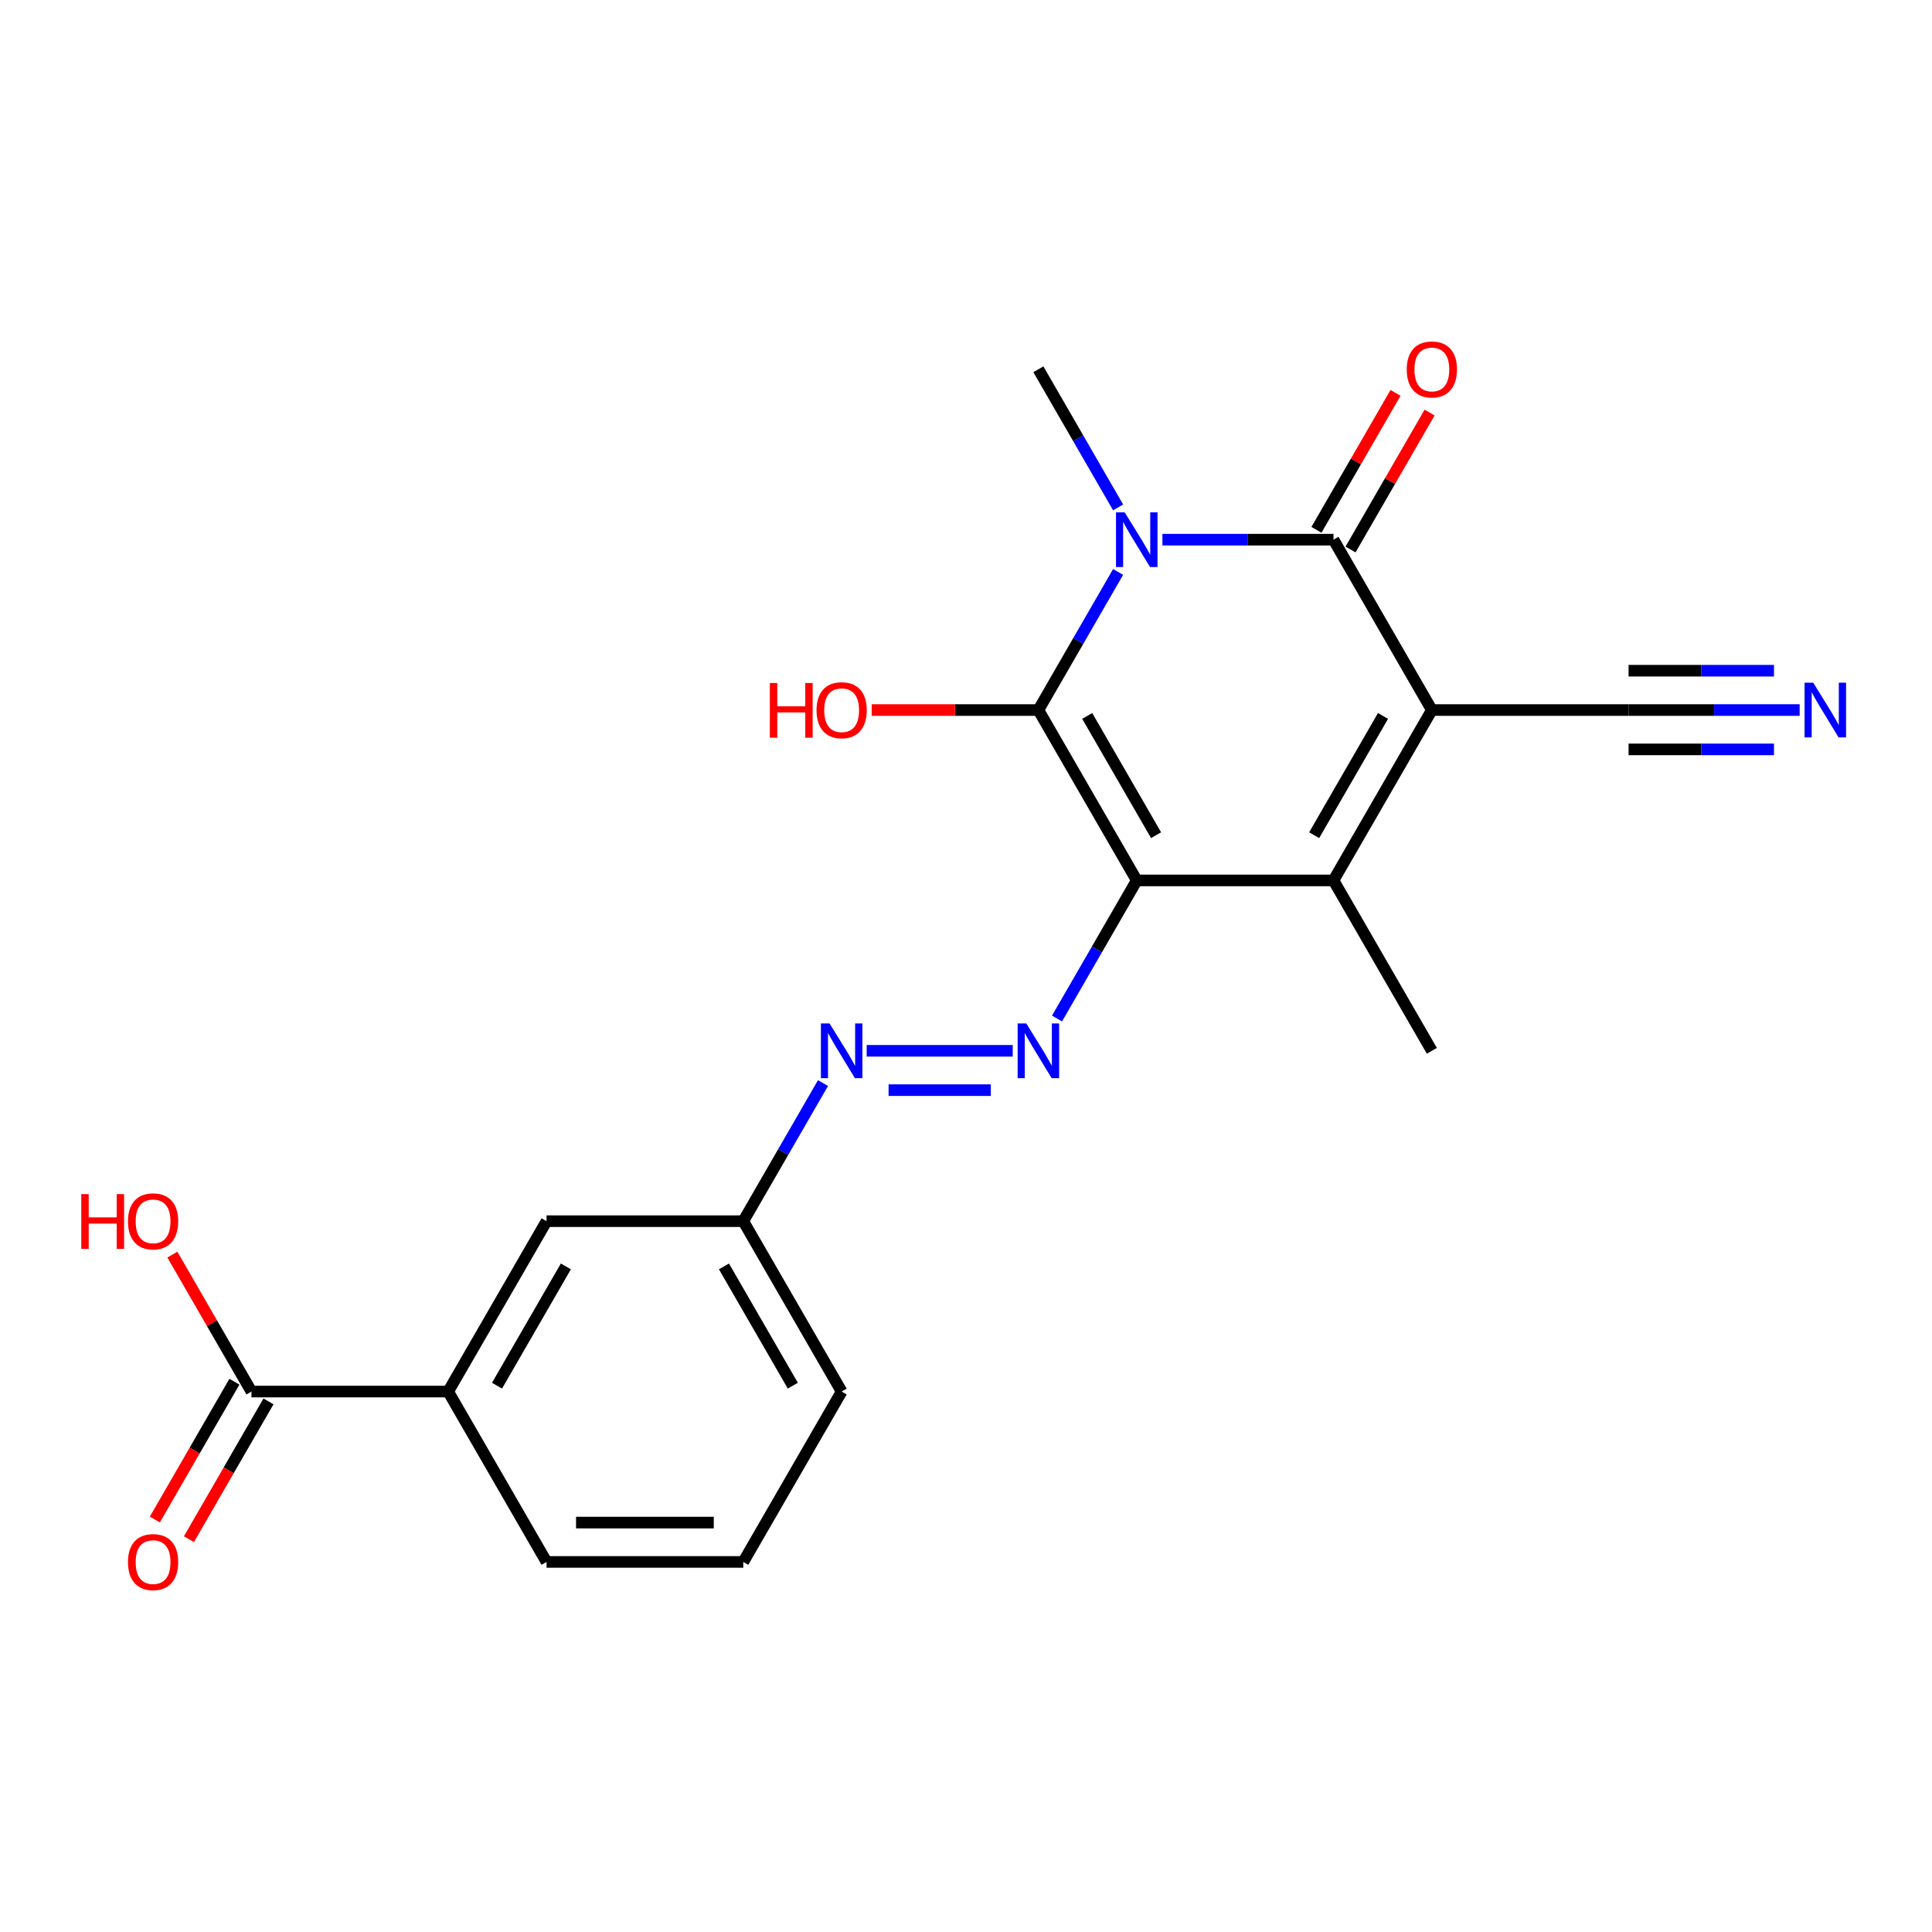 <?xml version='1.0' encoding='iso-8859-1'?>
<svg version='1.1' baseProfile='full'
              xmlns='http://www.w3.org/2000/svg'
                      xmlns:rdkit='http://www.rdkit.org/xml'
                      xmlns:xlink='http://www.w3.org/1999/xlink'
                  xml:space='preserve'
width='1000px' height='1000px' viewBox='0 0 1000 1000'>
<!-- END OF HEADER -->
<rect style='opacity:1.0;fill:#FFFFFF;stroke:none' width='1000' height='1000' x='0' y='0'> </rect>
<path class='bond-2' d='M 588.38,455.707 L 537.465,367.52' style='fill:none;fill-rule:evenodd;stroke:#000000;stroke-width:6px;stroke-linecap:butt;stroke-linejoin:miter;stroke-opacity:1' />
<path class='bond-2' d='M 598.38,432.296 L 562.74,370.565' style='fill:none;fill-rule:evenodd;stroke:#000000;stroke-width:6px;stroke-linecap:butt;stroke-linejoin:miter;stroke-opacity:1' />
<path class='bond-4' d='M 588.38,455.707 L 690.209,455.707' style='fill:none;fill-rule:evenodd;stroke:#000000;stroke-width:6px;stroke-linecap:butt;stroke-linejoin:miter;stroke-opacity:1' />
<path class='bond-5' d='M 588.38,455.707 L 567.745,491.447' style='fill:none;fill-rule:evenodd;stroke:#000000;stroke-width:6px;stroke-linecap:butt;stroke-linejoin:miter;stroke-opacity:1' />
<path class='bond-5' d='M 567.745,491.447 L 547.11,527.188' style='fill:none;fill-rule:evenodd;stroke:#0000FF;stroke-width:6px;stroke-linecap:butt;stroke-linejoin:miter;stroke-opacity:1' />
<path class='bond-0' d='M 741.124,367.52 L 690.209,455.707' style='fill:none;fill-rule:evenodd;stroke:#000000;stroke-width:6px;stroke-linecap:butt;stroke-linejoin:miter;stroke-opacity:1' />
<path class='bond-0' d='M 715.849,370.565 L 680.209,432.296' style='fill:none;fill-rule:evenodd;stroke:#000000;stroke-width:6px;stroke-linecap:butt;stroke-linejoin:miter;stroke-opacity:1' />
<path class='bond-3' d='M 741.124,367.52 L 690.209,279.333' style='fill:none;fill-rule:evenodd;stroke:#000000;stroke-width:6px;stroke-linecap:butt;stroke-linejoin:miter;stroke-opacity:1' />
<path class='bond-6' d='M 741.124,367.52 L 842.953,367.52' style='fill:none;fill-rule:evenodd;stroke:#000000;stroke-width:6px;stroke-linecap:butt;stroke-linejoin:miter;stroke-opacity:1' />
<path class='bond-1' d='M 578.735,296.039 L 558.1,331.779' style='fill:none;fill-rule:evenodd;stroke:#0000FF;stroke-width:6px;stroke-linecap:butt;stroke-linejoin:miter;stroke-opacity:1' />
<path class='bond-1' d='M 558.1,331.779 L 537.465,367.52' style='fill:none;fill-rule:evenodd;stroke:#000000;stroke-width:6px;stroke-linecap:butt;stroke-linejoin:miter;stroke-opacity:1' />
<path class='bond-16' d='M 578.735,262.627 L 558.1,226.887' style='fill:none;fill-rule:evenodd;stroke:#0000FF;stroke-width:6px;stroke-linecap:butt;stroke-linejoin:miter;stroke-opacity:1' />
<path class='bond-16' d='M 558.1,226.887 L 537.465,191.146' style='fill:none;fill-rule:evenodd;stroke:#000000;stroke-width:6px;stroke-linecap:butt;stroke-linejoin:miter;stroke-opacity:1' />
<path class='bond-22' d='M 601.666,279.333 L 645.937,279.333' style='fill:none;fill-rule:evenodd;stroke:#0000FF;stroke-width:6px;stroke-linecap:butt;stroke-linejoin:miter;stroke-opacity:1' />
<path class='bond-22' d='M 645.937,279.333 L 690.209,279.333' style='fill:none;fill-rule:evenodd;stroke:#000000;stroke-width:6px;stroke-linecap:butt;stroke-linejoin:miter;stroke-opacity:1' />
<path class='bond-12' d='M 537.465,367.52 L 494.323,367.52' style='fill:none;fill-rule:evenodd;stroke:#000000;stroke-width:6px;stroke-linecap:butt;stroke-linejoin:miter;stroke-opacity:1' />
<path class='bond-12' d='M 494.323,367.52 L 451.182,367.52' style='fill:none;fill-rule:evenodd;stroke:#FF0000;stroke-width:6px;stroke-linecap:butt;stroke-linejoin:miter;stroke-opacity:1' />
<path class='bond-11' d='M 699.028,284.424 L 719.49,248.984' style='fill:none;fill-rule:evenodd;stroke:#000000;stroke-width:6px;stroke-linecap:butt;stroke-linejoin:miter;stroke-opacity:1' />
<path class='bond-11' d='M 719.49,248.984 L 739.951,213.543' style='fill:none;fill-rule:evenodd;stroke:#FF0000;stroke-width:6px;stroke-linecap:butt;stroke-linejoin:miter;stroke-opacity:1' />
<path class='bond-11' d='M 681.391,274.241 L 701.852,238.801' style='fill:none;fill-rule:evenodd;stroke:#000000;stroke-width:6px;stroke-linecap:butt;stroke-linejoin:miter;stroke-opacity:1' />
<path class='bond-11' d='M 701.852,238.801 L 722.314,203.36' style='fill:none;fill-rule:evenodd;stroke:#FF0000;stroke-width:6px;stroke-linecap:butt;stroke-linejoin:miter;stroke-opacity:1' />
<path class='bond-18' d='M 690.209,455.707 L 741.124,543.893' style='fill:none;fill-rule:evenodd;stroke:#000000;stroke-width:6px;stroke-linecap:butt;stroke-linejoin:miter;stroke-opacity:1' />
<path class='bond-7' d='M 524.179,543.893 L 448.589,543.893' style='fill:none;fill-rule:evenodd;stroke:#0000FF;stroke-width:6px;stroke-linecap:butt;stroke-linejoin:miter;stroke-opacity:1' />
<path class='bond-7' d='M 512.841,564.259 L 459.928,564.259' style='fill:none;fill-rule:evenodd;stroke:#0000FF;stroke-width:6px;stroke-linecap:butt;stroke-linejoin:miter;stroke-opacity:1' />
<path class='bond-9' d='M 842.953,367.52 L 887.225,367.52' style='fill:none;fill-rule:evenodd;stroke:#000000;stroke-width:6px;stroke-linecap:butt;stroke-linejoin:miter;stroke-opacity:1' />
<path class='bond-9' d='M 887.225,367.52 L 931.497,367.52' style='fill:none;fill-rule:evenodd;stroke:#0000FF;stroke-width:6px;stroke-linecap:butt;stroke-linejoin:miter;stroke-opacity:1' />
<path class='bond-9' d='M 842.953,387.886 L 880.584,387.886' style='fill:none;fill-rule:evenodd;stroke:#000000;stroke-width:6px;stroke-linecap:butt;stroke-linejoin:miter;stroke-opacity:1' />
<path class='bond-9' d='M 880.584,387.886 L 918.216,387.886' style='fill:none;fill-rule:evenodd;stroke:#0000FF;stroke-width:6px;stroke-linecap:butt;stroke-linejoin:miter;stroke-opacity:1' />
<path class='bond-9' d='M 842.953,347.154 L 880.584,347.154' style='fill:none;fill-rule:evenodd;stroke:#000000;stroke-width:6px;stroke-linecap:butt;stroke-linejoin:miter;stroke-opacity:1' />
<path class='bond-9' d='M 880.584,347.154 L 918.216,347.154' style='fill:none;fill-rule:evenodd;stroke:#0000FF;stroke-width:6px;stroke-linecap:butt;stroke-linejoin:miter;stroke-opacity:1' />
<path class='bond-15' d='M 425.991,560.599 L 405.356,596.34' style='fill:none;fill-rule:evenodd;stroke:#0000FF;stroke-width:6px;stroke-linecap:butt;stroke-linejoin:miter;stroke-opacity:1' />
<path class='bond-15' d='M 405.356,596.34 L 384.721,632.08' style='fill:none;fill-rule:evenodd;stroke:#000000;stroke-width:6px;stroke-linecap:butt;stroke-linejoin:miter;stroke-opacity:1' />
<path class='bond-8' d='M 130.148,720.267 L 231.977,720.267' style='fill:none;fill-rule:evenodd;stroke:#000000;stroke-width:6px;stroke-linecap:butt;stroke-linejoin:miter;stroke-opacity:1' />
<path class='bond-14' d='M 121.329,715.176 L 100.74,750.836' style='fill:none;fill-rule:evenodd;stroke:#000000;stroke-width:6px;stroke-linecap:butt;stroke-linejoin:miter;stroke-opacity:1' />
<path class='bond-14' d='M 100.74,750.836 L 80.152,786.497' style='fill:none;fill-rule:evenodd;stroke:#FF0000;stroke-width:6px;stroke-linecap:butt;stroke-linejoin:miter;stroke-opacity:1' />
<path class='bond-14' d='M 138.966,725.359 L 118.378,761.019' style='fill:none;fill-rule:evenodd;stroke:#000000;stroke-width:6px;stroke-linecap:butt;stroke-linejoin:miter;stroke-opacity:1' />
<path class='bond-14' d='M 118.378,761.019 L 97.789,796.68' style='fill:none;fill-rule:evenodd;stroke:#FF0000;stroke-width:6px;stroke-linecap:butt;stroke-linejoin:miter;stroke-opacity:1' />
<path class='bond-17' d='M 130.148,720.267 L 109.686,684.827' style='fill:none;fill-rule:evenodd;stroke:#000000;stroke-width:6px;stroke-linecap:butt;stroke-linejoin:miter;stroke-opacity:1' />
<path class='bond-17' d='M 109.686,684.827 L 89.224,649.386' style='fill:none;fill-rule:evenodd;stroke:#FF0000;stroke-width:6px;stroke-linecap:butt;stroke-linejoin:miter;stroke-opacity:1' />
<path class='bond-10' d='M 231.977,720.267 L 282.892,632.08' style='fill:none;fill-rule:evenodd;stroke:#000000;stroke-width:6px;stroke-linecap:butt;stroke-linejoin:miter;stroke-opacity:1' />
<path class='bond-10' d='M 257.252,717.222 L 292.892,655.491' style='fill:none;fill-rule:evenodd;stroke:#000000;stroke-width:6px;stroke-linecap:butt;stroke-linejoin:miter;stroke-opacity:1' />
<path class='bond-23' d='M 231.977,720.267 L 282.892,808.454' style='fill:none;fill-rule:evenodd;stroke:#000000;stroke-width:6px;stroke-linecap:butt;stroke-linejoin:miter;stroke-opacity:1' />
<path class='bond-13' d='M 282.892,632.08 L 384.721,632.08' style='fill:none;fill-rule:evenodd;stroke:#000000;stroke-width:6px;stroke-linecap:butt;stroke-linejoin:miter;stroke-opacity:1' />
<path class='bond-21' d='M 384.721,632.08 L 435.636,720.267' style='fill:none;fill-rule:evenodd;stroke:#000000;stroke-width:6px;stroke-linecap:butt;stroke-linejoin:miter;stroke-opacity:1' />
<path class='bond-21' d='M 374.721,655.491 L 410.361,717.222' style='fill:none;fill-rule:evenodd;stroke:#000000;stroke-width:6px;stroke-linecap:butt;stroke-linejoin:miter;stroke-opacity:1' />
<path class='bond-19' d='M 282.892,808.454 L 384.721,808.454' style='fill:none;fill-rule:evenodd;stroke:#000000;stroke-width:6px;stroke-linecap:butt;stroke-linejoin:miter;stroke-opacity:1' />
<path class='bond-19' d='M 298.166,788.088 L 369.447,788.088' style='fill:none;fill-rule:evenodd;stroke:#000000;stroke-width:6px;stroke-linecap:butt;stroke-linejoin:miter;stroke-opacity:1' />
<path class='bond-20' d='M 384.721,808.454 L 435.636,720.267' style='fill:none;fill-rule:evenodd;stroke:#000000;stroke-width:6px;stroke-linecap:butt;stroke-linejoin:miter;stroke-opacity:1' />
<path  class='atom-2' d='M 582.12 265.173
L 591.4 280.173
Q 592.32 281.653, 593.8 284.333
Q 595.28 287.013, 595.36 287.173
L 595.36 265.173
L 599.12 265.173
L 599.12 293.493
L 595.24 293.493
L 585.28 277.093
Q 584.12 275.173, 582.88 272.973
Q 581.68 270.773, 581.32 270.093
L 581.32 293.493
L 577.64 293.493
L 577.64 265.173
L 582.12 265.173
' fill='#0000FF'/>
<path  class='atom-6' d='M 531.205 529.733
L 540.485 544.733
Q 541.405 546.213, 542.885 548.893
Q 544.365 551.573, 544.445 551.733
L 544.445 529.733
L 548.205 529.733
L 548.205 558.053
L 544.325 558.053
L 534.365 541.653
Q 533.205 539.733, 531.965 537.533
Q 530.765 535.333, 530.405 534.653
L 530.405 558.053
L 526.725 558.053
L 526.725 529.733
L 531.205 529.733
' fill='#0000FF'/>
<path  class='atom-8' d='M 429.376 529.733
L 438.656 544.733
Q 439.576 546.213, 441.056 548.893
Q 442.536 551.573, 442.616 551.733
L 442.616 529.733
L 446.376 529.733
L 446.376 558.053
L 442.496 558.053
L 432.536 541.653
Q 431.376 539.733, 430.136 537.533
Q 428.936 535.333, 428.576 534.653
L 428.576 558.053
L 424.896 558.053
L 424.896 529.733
L 429.376 529.733
' fill='#0000FF'/>
<path  class='atom-10' d='M 938.523 353.36
L 947.803 368.36
Q 948.723 369.84, 950.203 372.52
Q 951.683 375.2, 951.763 375.36
L 951.763 353.36
L 955.523 353.36
L 955.523 381.68
L 951.643 381.68
L 941.683 365.28
Q 940.523 363.36, 939.283 361.16
Q 938.083 358.96, 937.723 358.28
L 937.723 381.68
L 934.043 381.68
L 934.043 353.36
L 938.523 353.36
' fill='#0000FF'/>
<path  class='atom-12' d='M 728.124 191.226
Q 728.124 184.426, 731.484 180.626
Q 734.844 176.826, 741.124 176.826
Q 747.404 176.826, 750.764 180.626
Q 754.124 184.426, 754.124 191.226
Q 754.124 198.106, 750.724 202.026
Q 747.324 205.906, 741.124 205.906
Q 734.884 205.906, 731.484 202.026
Q 728.124 198.146, 728.124 191.226
M 741.124 202.706
Q 745.444 202.706, 747.764 199.826
Q 750.124 196.906, 750.124 191.226
Q 750.124 185.666, 747.764 182.866
Q 745.444 180.026, 741.124 180.026
Q 736.804 180.026, 734.444 182.826
Q 732.124 185.626, 732.124 191.226
Q 732.124 196.946, 734.444 199.826
Q 736.804 202.706, 741.124 202.706
' fill='#FF0000'/>
<path  class='atom-13' d='M 398.476 353.52
L 402.316 353.52
L 402.316 365.56
L 416.796 365.56
L 416.796 353.52
L 420.636 353.52
L 420.636 381.84
L 416.796 381.84
L 416.796 368.76
L 402.316 368.76
L 402.316 381.84
L 398.476 381.84
L 398.476 353.52
' fill='#FF0000'/>
<path  class='atom-13' d='M 422.636 367.6
Q 422.636 360.8, 425.996 357
Q 429.356 353.2, 435.636 353.2
Q 441.916 353.2, 445.276 357
Q 448.636 360.8, 448.636 367.6
Q 448.636 374.48, 445.236 378.4
Q 441.836 382.28, 435.636 382.28
Q 429.396 382.28, 425.996 378.4
Q 422.636 374.52, 422.636 367.6
M 435.636 379.08
Q 439.956 379.08, 442.276 376.2
Q 444.636 373.28, 444.636 367.6
Q 444.636 362.04, 442.276 359.24
Q 439.956 356.4, 435.636 356.4
Q 431.316 356.4, 428.956 359.2
Q 426.636 362, 426.636 367.6
Q 426.636 373.32, 428.956 376.2
Q 431.316 379.08, 435.636 379.08
' fill='#FF0000'/>
<path  class='atom-15' d='M 66.233 808.534
Q 66.233 801.734, 69.593 797.934
Q 72.953 794.134, 79.233 794.134
Q 85.513 794.134, 88.873 797.934
Q 92.233 801.734, 92.233 808.534
Q 92.233 815.414, 88.833 819.334
Q 85.433 823.214, 79.233 823.214
Q 72.993 823.214, 69.593 819.334
Q 66.233 815.454, 66.233 808.534
M 79.233 820.014
Q 83.553 820.014, 85.873 817.134
Q 88.233 814.214, 88.233 808.534
Q 88.233 802.974, 85.873 800.174
Q 83.553 797.334, 79.233 797.334
Q 74.913 797.334, 72.553 800.134
Q 70.233 802.934, 70.233 808.534
Q 70.233 814.254, 72.553 817.134
Q 74.913 820.014, 79.233 820.014
' fill='#FF0000'/>
<path  class='atom-18' d='M 42.073 618.08
L 45.913 618.08
L 45.913 630.12
L 60.393 630.12
L 60.393 618.08
L 64.233 618.08
L 64.233 646.4
L 60.393 646.4
L 60.393 633.32
L 45.913 633.32
L 45.913 646.4
L 42.073 646.4
L 42.073 618.08
' fill='#FF0000'/>
<path  class='atom-18' d='M 66.233 632.16
Q 66.233 625.36, 69.593 621.56
Q 72.953 617.76, 79.233 617.76
Q 85.513 617.76, 88.873 621.56
Q 92.233 625.36, 92.233 632.16
Q 92.233 639.04, 88.833 642.96
Q 85.433 646.84, 79.233 646.84
Q 72.993 646.84, 69.593 642.96
Q 66.233 639.08, 66.233 632.16
M 79.233 643.64
Q 83.553 643.64, 85.873 640.76
Q 88.233 637.84, 88.233 632.16
Q 88.233 626.6, 85.873 623.8
Q 83.553 620.96, 79.233 620.96
Q 74.913 620.96, 72.553 623.76
Q 70.233 626.56, 70.233 632.16
Q 70.233 637.88, 72.553 640.76
Q 74.913 643.64, 79.233 643.64
' fill='#FF0000'/>
</svg>
